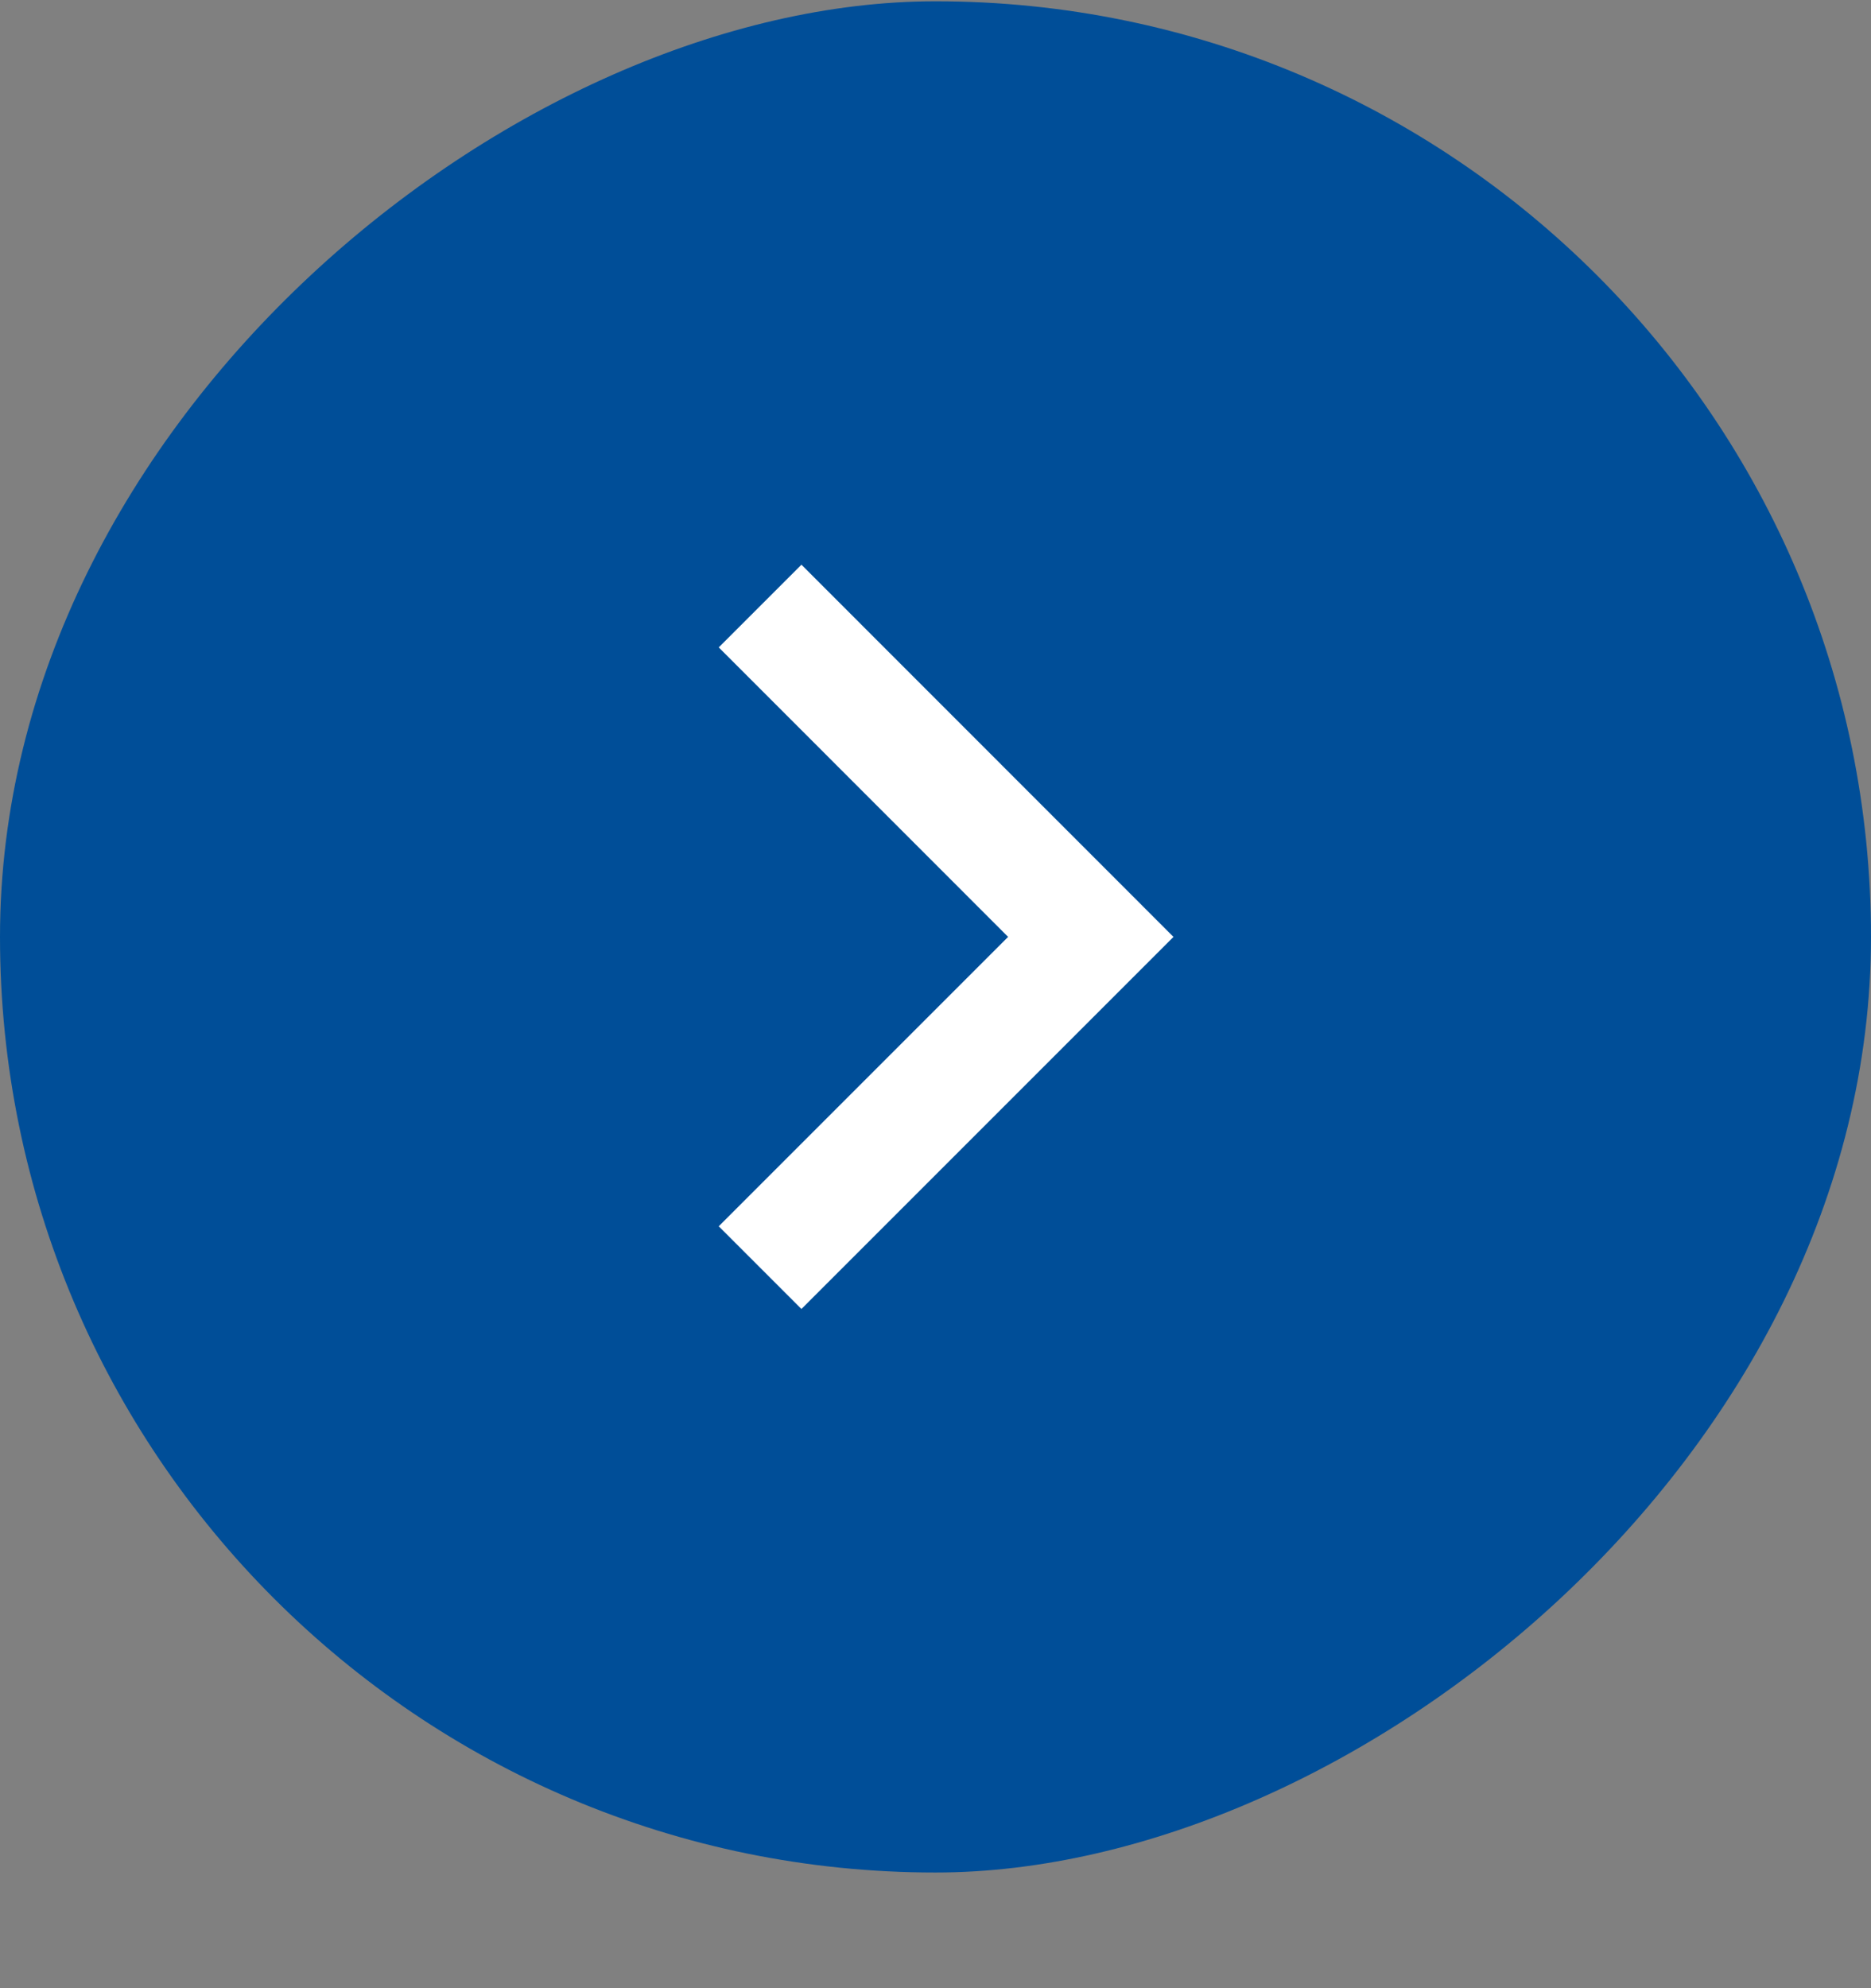 <svg width="16" height="17" viewBox="0 0 16 17" fill="none" xmlns="http://www.w3.org/2000/svg">
<rect x="0" y="0" width="16" height="17" fill="#808080" stroke="none"/>
<rect y="16.011" width="16" height="16" rx="8" transform="rotate(-90 0 16.011)" fill="#004E98"/>
<path d="M6.5 5.182L9.328 8.011L6.5 10.839" stroke="white"/>
</svg>
